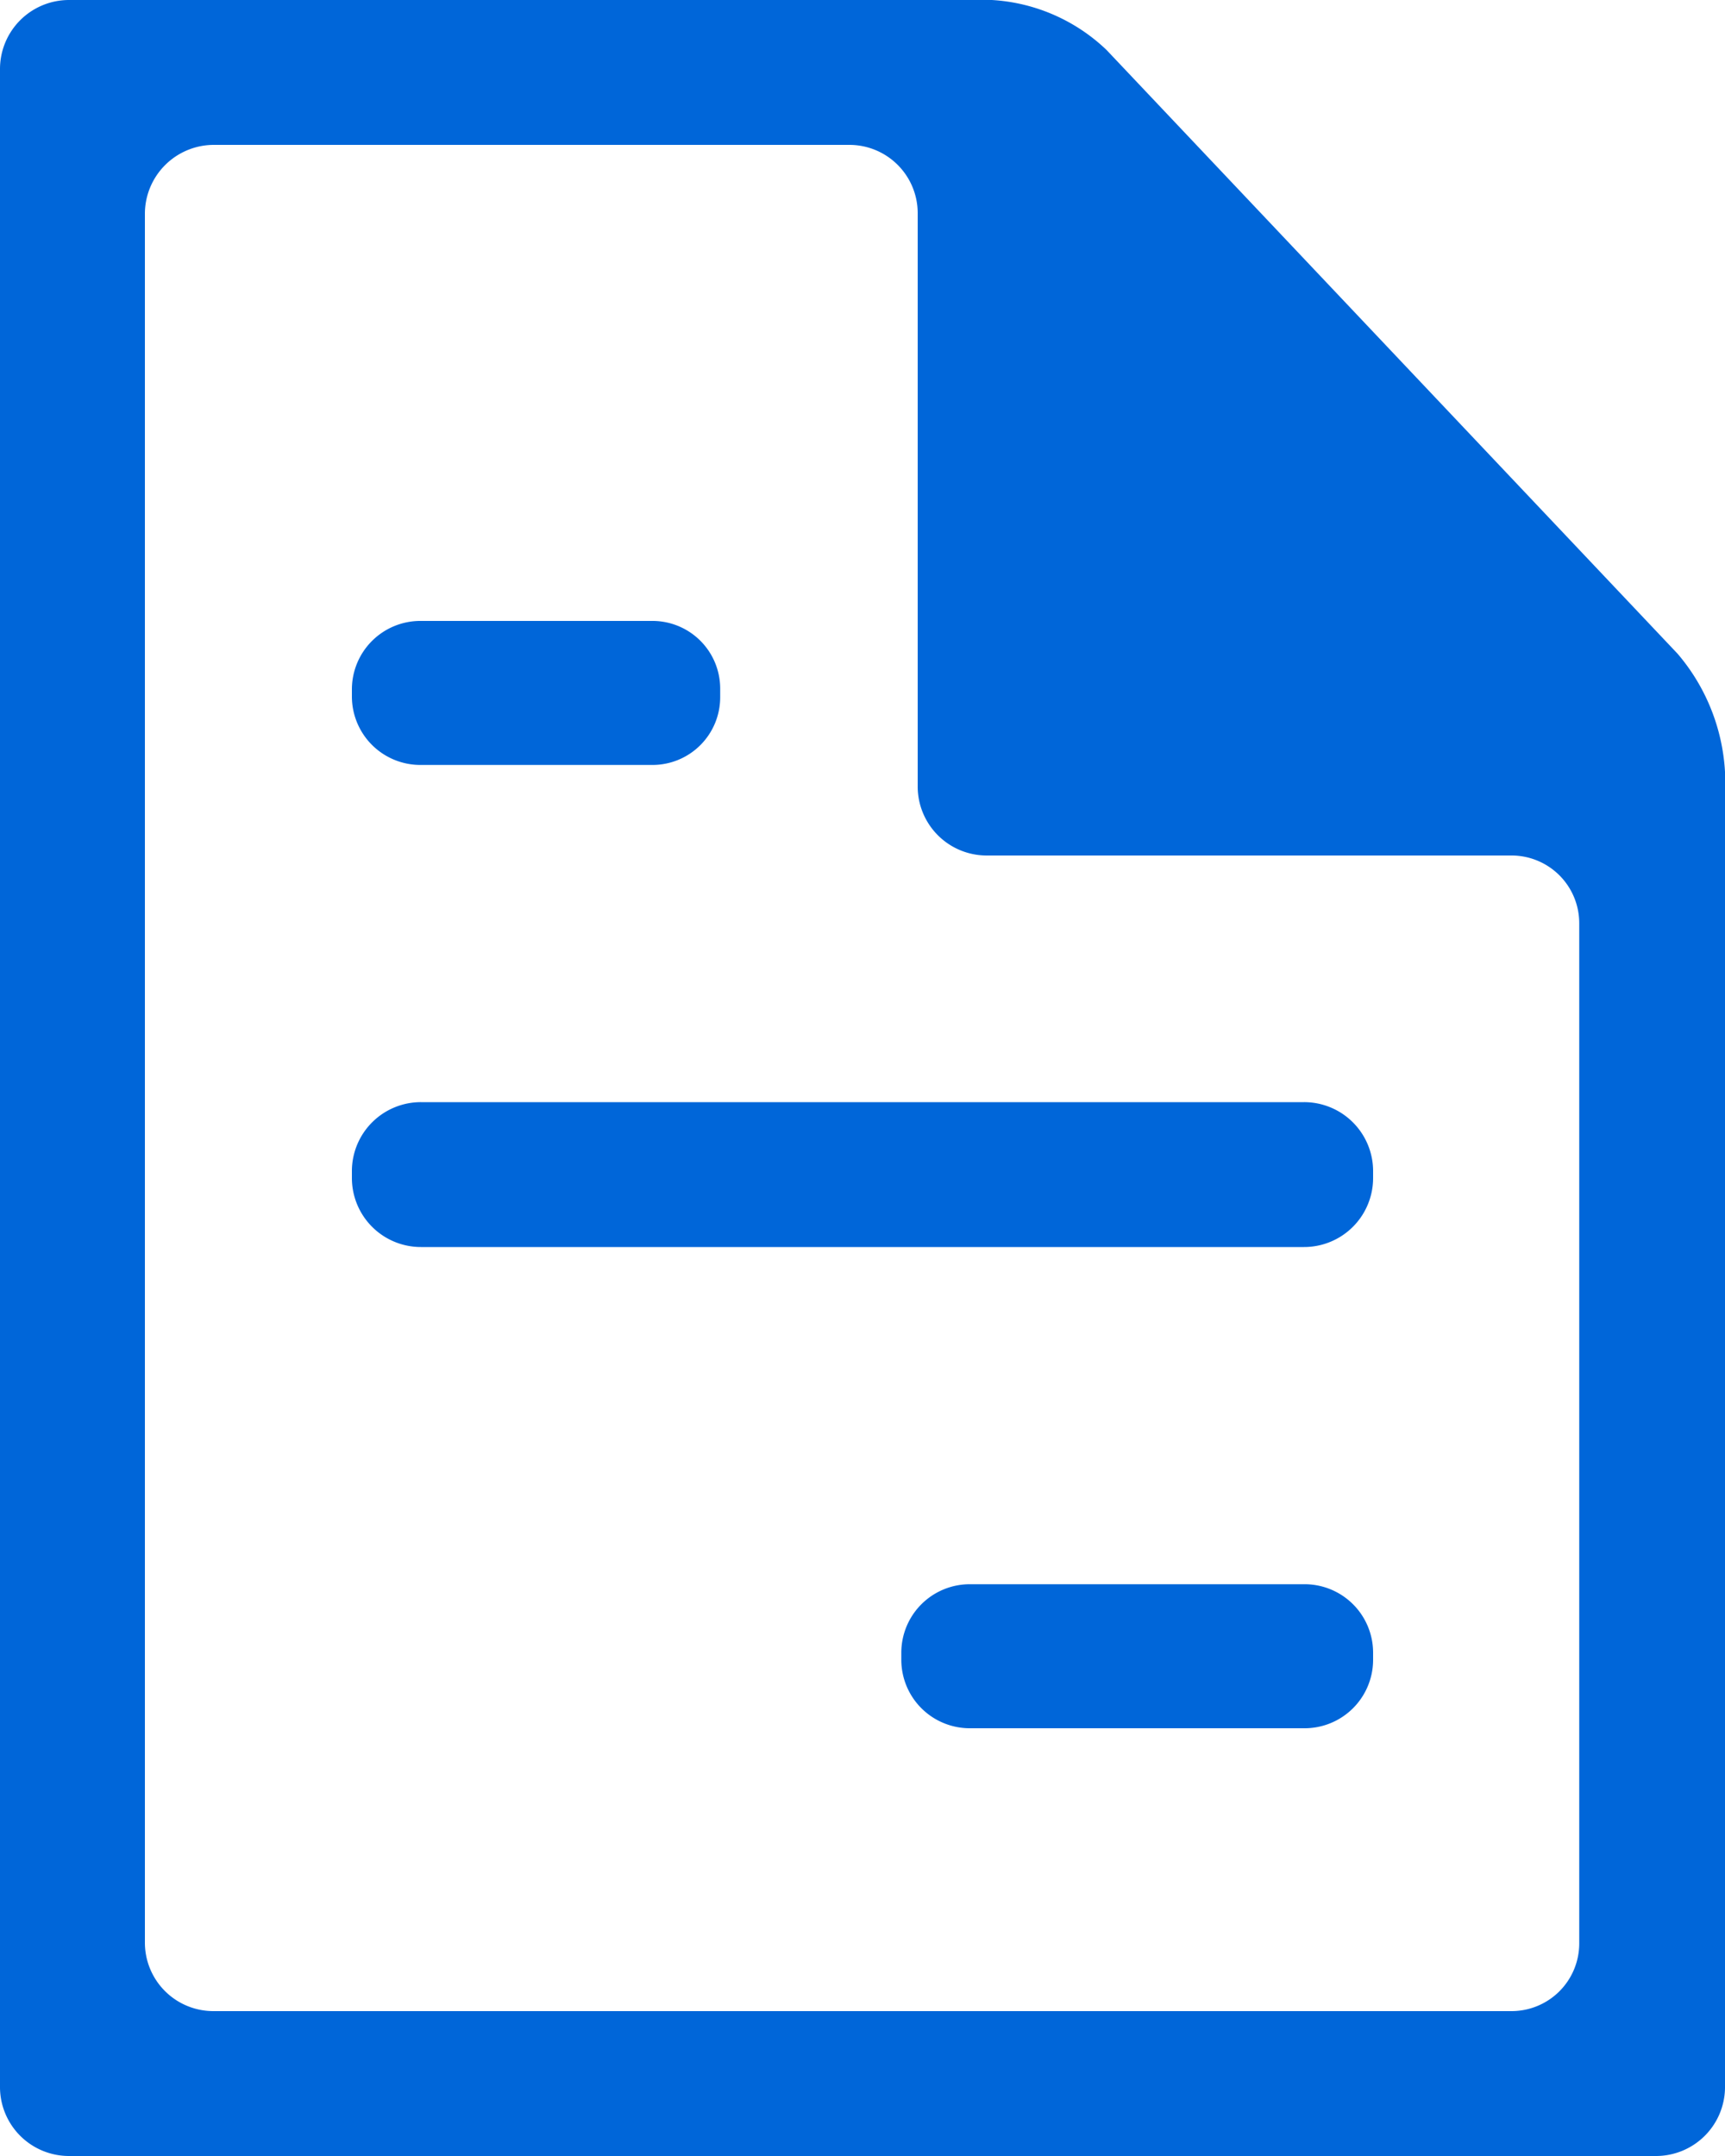 <svg xmlns="http://www.w3.org/2000/svg" width="20" height="25" viewBox="0 0 20 25">
  <defs>
    <style>
      .cls-1 {
        fill: #0066d9;
        fill-rule: evenodd;
      }
    </style>
  </defs>
  <path class="cls-1" d="M1123.77,1316.52a2.1,2.1,0,0,0-1.33-.58h-10.7a0.8,0.8,0,0,0-.8.8v23.41a0.8,0.8,0,0,0,.8.79h18.4a0.8,0.8,0,0,0,.8-0.79v-15.26a2.309,2.309,0,0,0-.55-1.37Zm5.48,21.95a0.785,0.785,0,0,1-.79.79h-15.04a0.794,0.794,0,0,1-.8-0.79v-20.06a0.8,0.8,0,0,1,.8-0.79h7.37a0.792,0.792,0,0,1,.79.79v6.66a0.8,0.8,0,0,0,.8.79h6.08a0.785,0.785,0,0,1,.79.79v11.82Zm-14.23-14.54a0.794,0.794,0,0,1,.8-0.79h2.68a0.785,0.785,0,0,1,.79.79v0.09a0.785,0.785,0,0,1-.79.79h-2.68a0.794,0.794,0,0,1-.8-0.79v-0.09Zm0,5.58a0.8,0.8,0,0,1,.8-0.79h10.24a0.8,0.8,0,0,1,.8.79v0.09a0.8,0.8,0,0,1-.8.8h-10.24a0.8,0.8,0,0,1-.8-0.8v-0.09Zm6.37,5.59a0.794,0.794,0,0,1,.8-0.79h3.87a0.794,0.794,0,0,1,.8.79v0.09a0.794,0.794,0,0,1-.8.79h-3.87a0.794,0.794,0,0,1-.8-0.79v-0.09Z" transform="translate(-1110.94 -1315.94)"/>
</svg>
